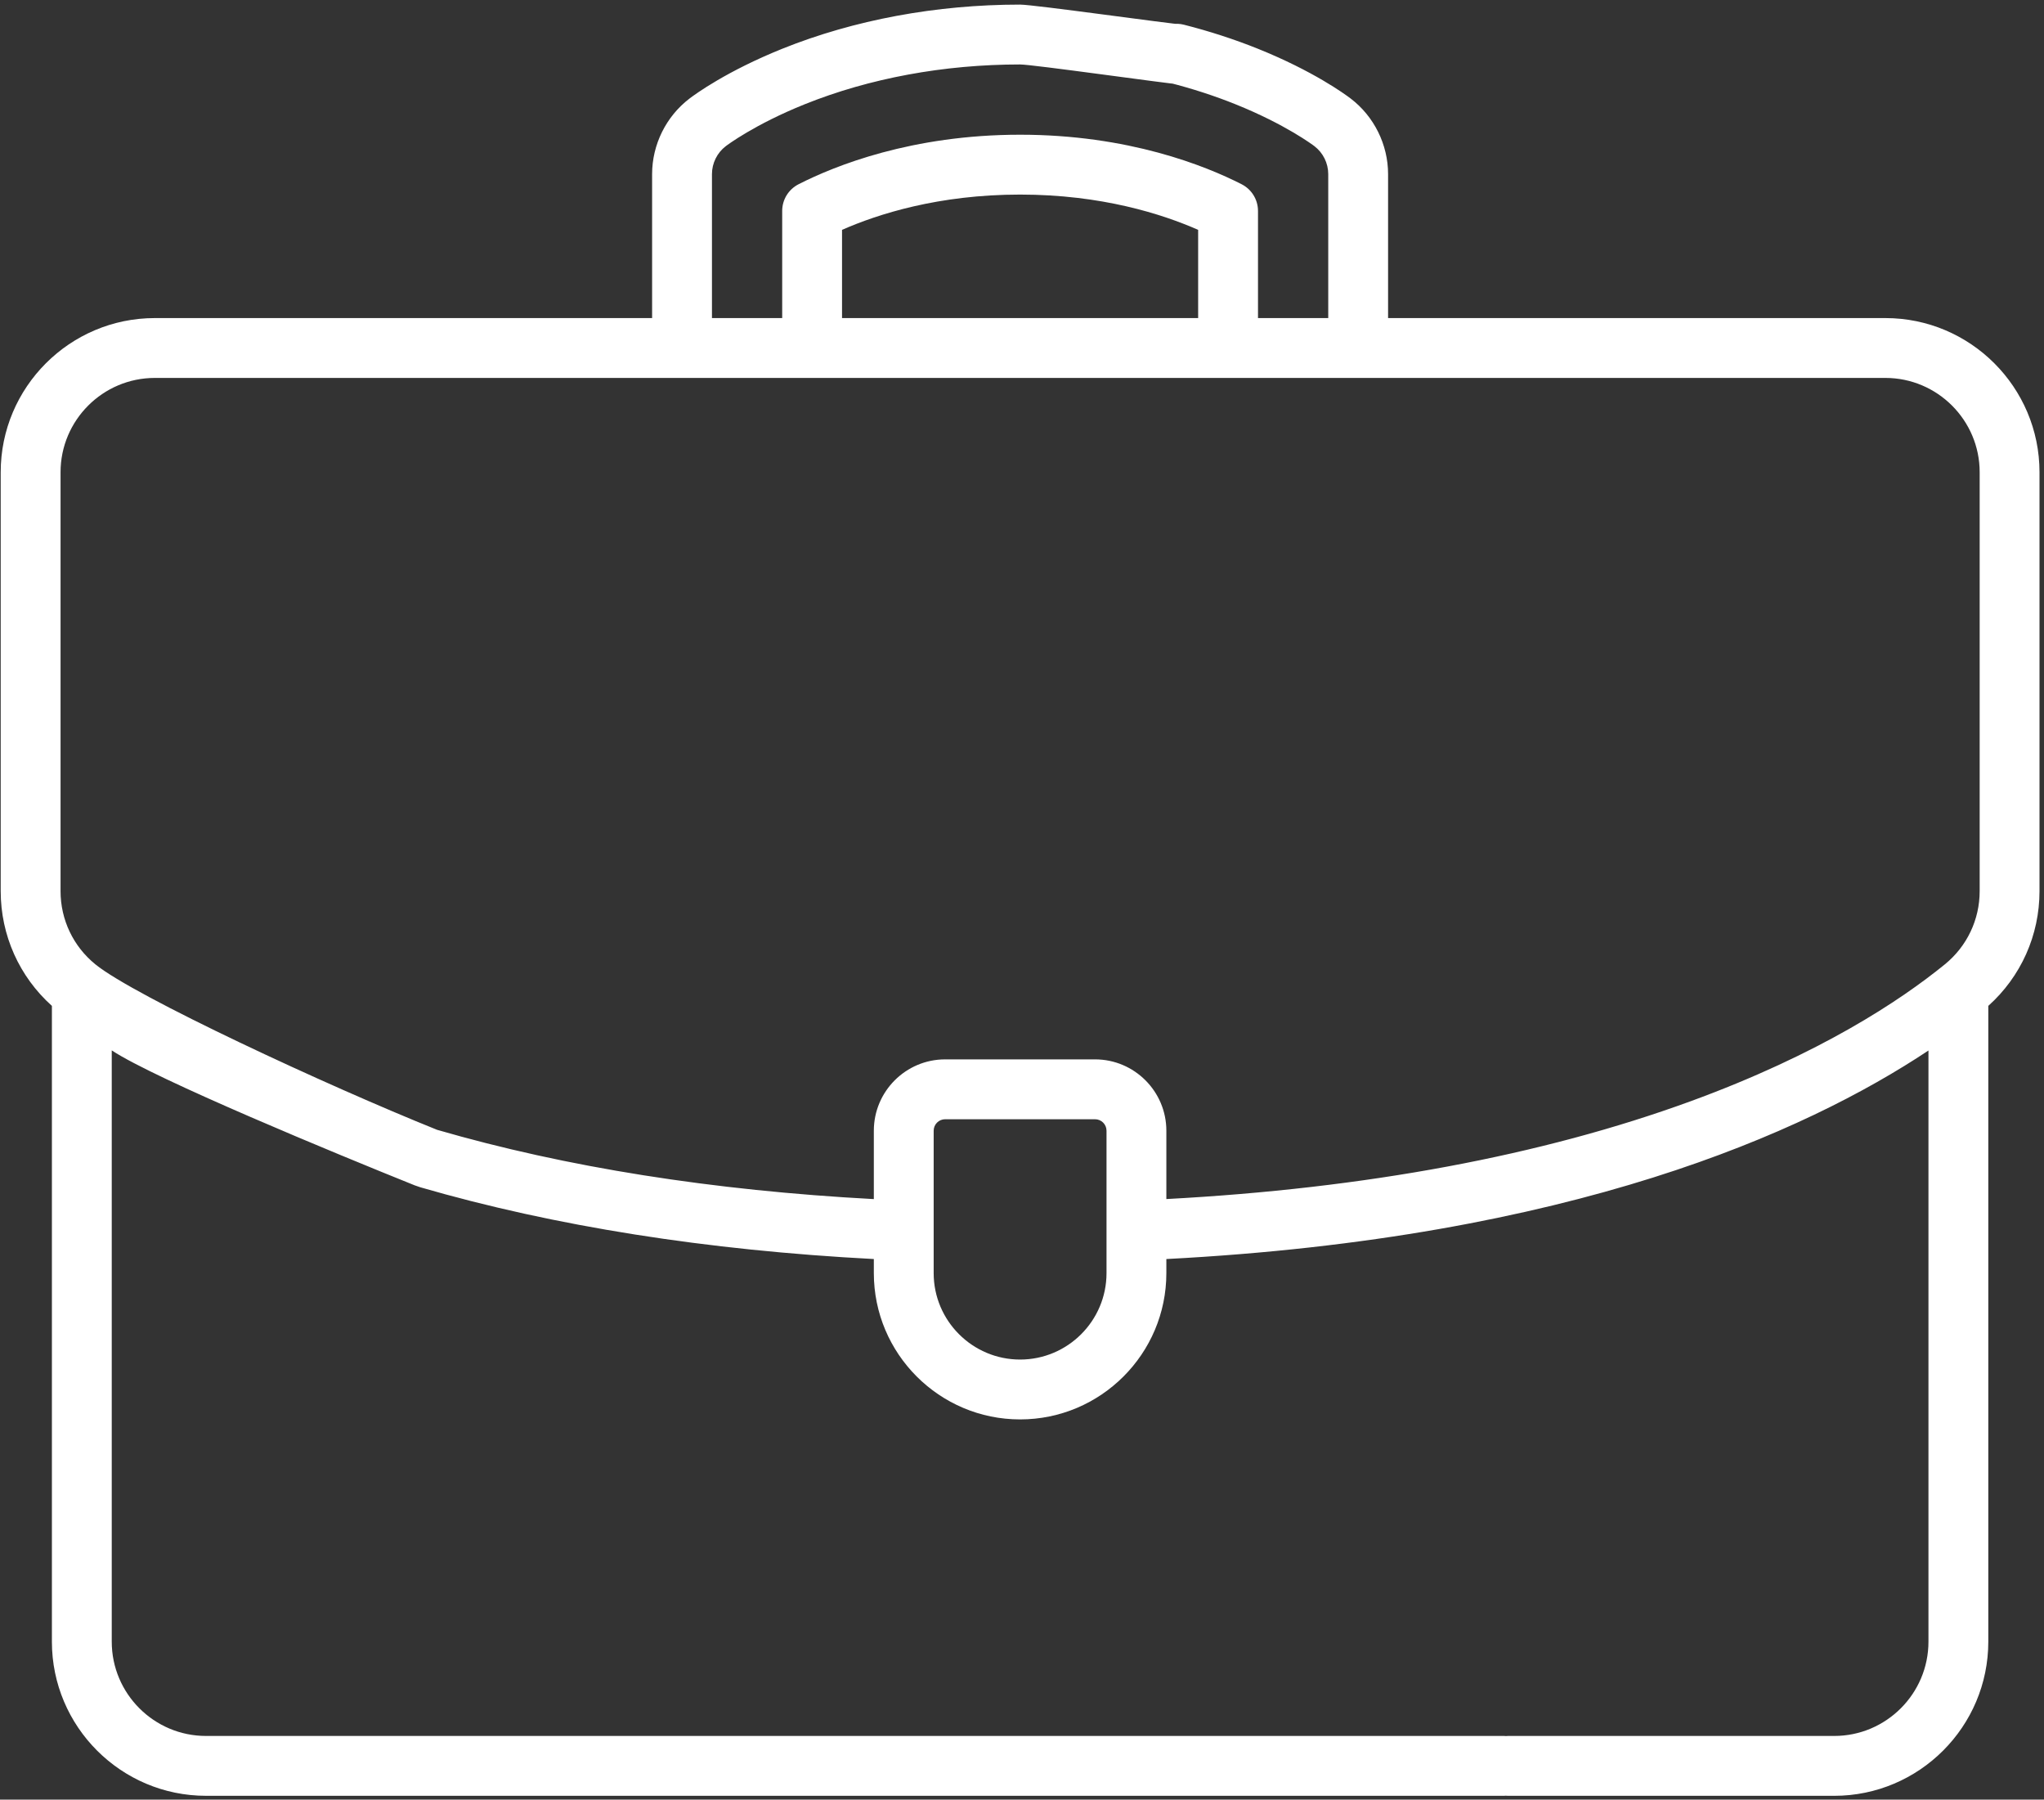 <?xml version="1.0" encoding="UTF-8"?> <svg xmlns="http://www.w3.org/2000/svg" width="192" height="169" viewBox="0 0 192 169" fill="none"><rect x="0" y="0" width="192" height="169" fill="#333333" stroke="none"/><path d="M177.1 29.87H130.387V16.349C130.387 13.584 129.074 10.933 126.875 9.255C126.332 8.841 123.356 6.667 118.146 4.573C115.942 3.688 113.609 2.93 111.209 2.321C109.706 1.938 108.175 2.848 107.793 4.353C107.411 5.857 108.321 7.387 109.825 7.769C111.984 8.317 114.078 8.997 116.05 9.79C120.763 11.684 123.359 13.643 123.467 13.726C124.28 14.346 124.766 15.326 124.766 16.349V29.87H118.168V19.809C118.168 18.753 117.576 17.786 116.635 17.305C113.228 15.567 105.994 12.651 95.821 12.651C85.648 12.651 78.415 15.567 75.007 17.305C74.066 17.786 73.474 18.753 73.474 19.809V29.87H66.877V16.349C66.877 15.327 67.362 14.346 68.176 13.726C68.284 13.643 70.878 11.684 75.593 9.79C81.675 7.345 88.67 6.053 95.821 6.053C97.016 6.053 109.675 7.859 110.867 7.932C112.417 8.027 112.094 6.847 112.189 5.297C112.283 3.748 112.713 2.703 111.209 2.321C109.903 2.241 97.129 0.432 95.821 0.432C87.959 0.432 80.239 1.864 73.496 4.573C68.284 6.668 65.31 8.841 64.766 9.256C62.568 10.932 61.255 13.584 61.255 16.349V29.87H14.544C6.561 29.87 0.066 36.364 0.066 44.347V83.688C0.066 87.828 1.812 91.715 4.875 94.461V154.166C4.875 162.149 11.37 168.643 19.353 168.643H141.28C142.832 168.643 141.656 167.385 141.656 165.832C141.656 164.28 142.832 163.022 141.28 163.022H19.353C14.47 163.022 10.497 159.049 10.497 154.166V98.641C14.571 101.337 31.695 108.398 38.961 111.317C40.401 111.895 42.038 111.197 42.618 109.756C43.196 108.316 42.497 106.679 41.057 106.1C30.762 101.965 12.635 93.555 8.955 90.558C6.878 88.868 5.688 86.364 5.688 83.688V44.347C5.688 39.464 9.661 35.491 14.544 35.491H177.101C181.984 35.491 185.957 39.464 185.957 44.347V83.688C185.957 86.364 184.766 88.868 182.69 90.558C178.487 93.979 170.928 98.989 158.788 103.424C144.832 108.521 128.28 111.603 109.56 112.603V106.185C109.56 102.491 106.555 99.485 102.861 99.485H88.781C85.087 99.485 82.082 102.491 82.082 106.185V112.607C66.947 111.798 53.158 109.612 41.057 106.1C39.568 105.669 38.007 106.526 37.574 108.017C37.142 109.508 38 111.067 39.49 111.499C52.083 115.153 66.401 117.415 82.082 118.235V119.557C82.082 127.133 88.245 133.296 95.821 133.296C103.397 133.296 109.56 127.133 109.56 119.557V118.236C147.57 116.256 169.57 106.35 181.147 98.652V154.166C181.147 159.049 177.174 163.022 172.291 163.022H141.656C140.103 163.022 138.845 164.281 138.845 165.833C138.845 167.385 140.103 168.644 141.656 168.644H172.291C180.274 168.644 186.768 162.149 186.768 154.166V94.461C189.833 91.715 191.578 87.828 191.578 83.688V44.347C191.578 36.364 185.084 29.87 177.1 29.87ZM79.096 21.586C82.448 20.109 88.157 18.272 95.821 18.272C103.484 18.272 109.194 20.109 112.546 21.586V29.87H79.095V21.586H79.096ZM103.939 119.557C103.939 124.033 100.297 127.675 95.821 127.675C91.345 127.675 87.703 124.033 87.703 119.557V106.185C87.703 105.59 88.187 105.107 88.781 105.107H102.861C103.455 105.107 103.939 105.59 103.939 106.185V119.557Z" fill="white"></path></svg> 